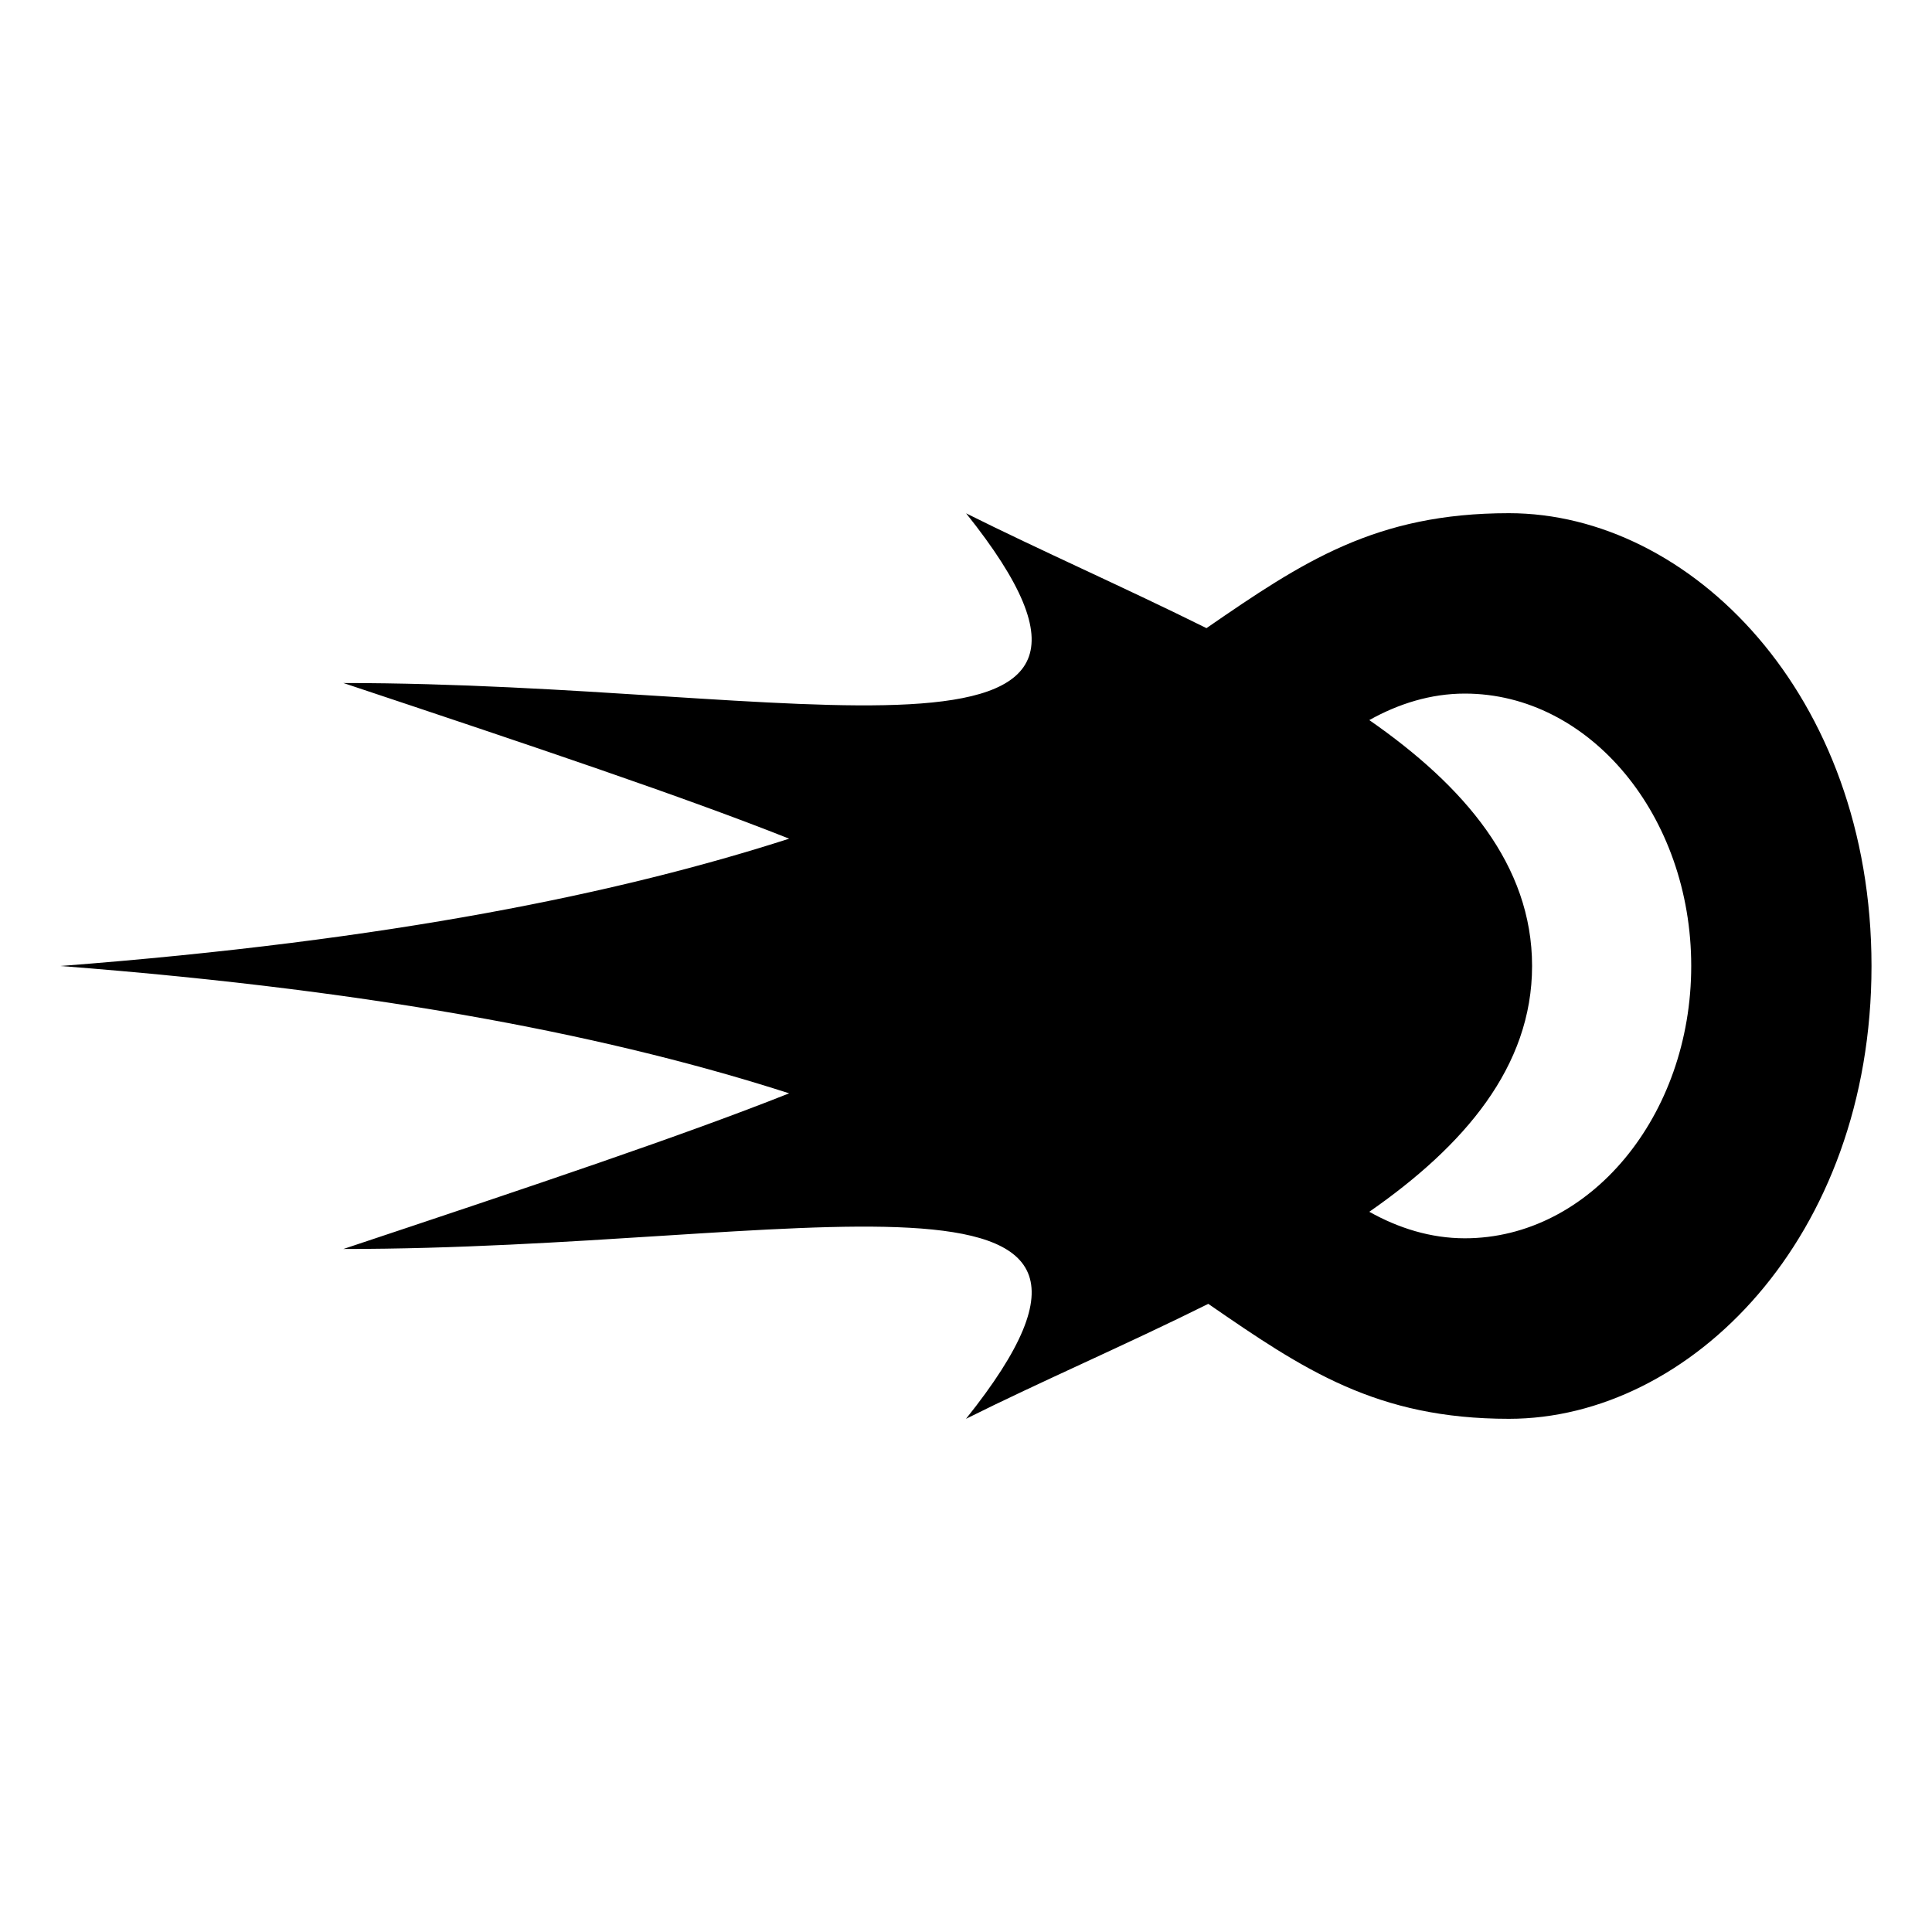 <?xml version="1.0" encoding="utf-8"?>
<!-- Скачано с сайта svg4.ru / Downloaded from svg4.ru -->
<svg fill="#000000" width="800px" height="800px" viewBox="0 0 32 32" version="1.1" xmlns="http://www.w3.org/2000/svg">
<title>blaster</title>
<path d="M16 8.5c3.75 4.688-2.813 2.813-10.312 2.813 3.206 1.068 5.638 1.886 7.383 2.578-2.796 0.9-6.586 1.688-12.071 2.109 5.485 0.422 9.274 1.209 12.071 2.109-1.744 0.693-4.177 1.51-7.383 2.578 7.5 0 14.063-1.875 10.312 2.813 1.229-0.614 2.646-1.224 4.013-1.904 1.583 1.092 2.786 1.904 4.98 1.904 3 0 6.005-3 6.005-7.5s-3.006-7.5-6.005-7.5c-2.209 0-3.411 0.802-5.010 1.904-1.359-0.675-2.762-1.292-3.984-1.903v0zM24.262 11.488c2.071 0 3.75 2.027 3.75 4.511s-1.679 4.511-3.75 4.511c-0.566 0-1.1-0.169-1.582-0.439 1.571-1.093 2.696-2.401 2.696-4.072s-1.125-2.98-2.696-4.072c0.482-0.27 1.016-0.439 1.582-0.439v0z"></path>
</svg>